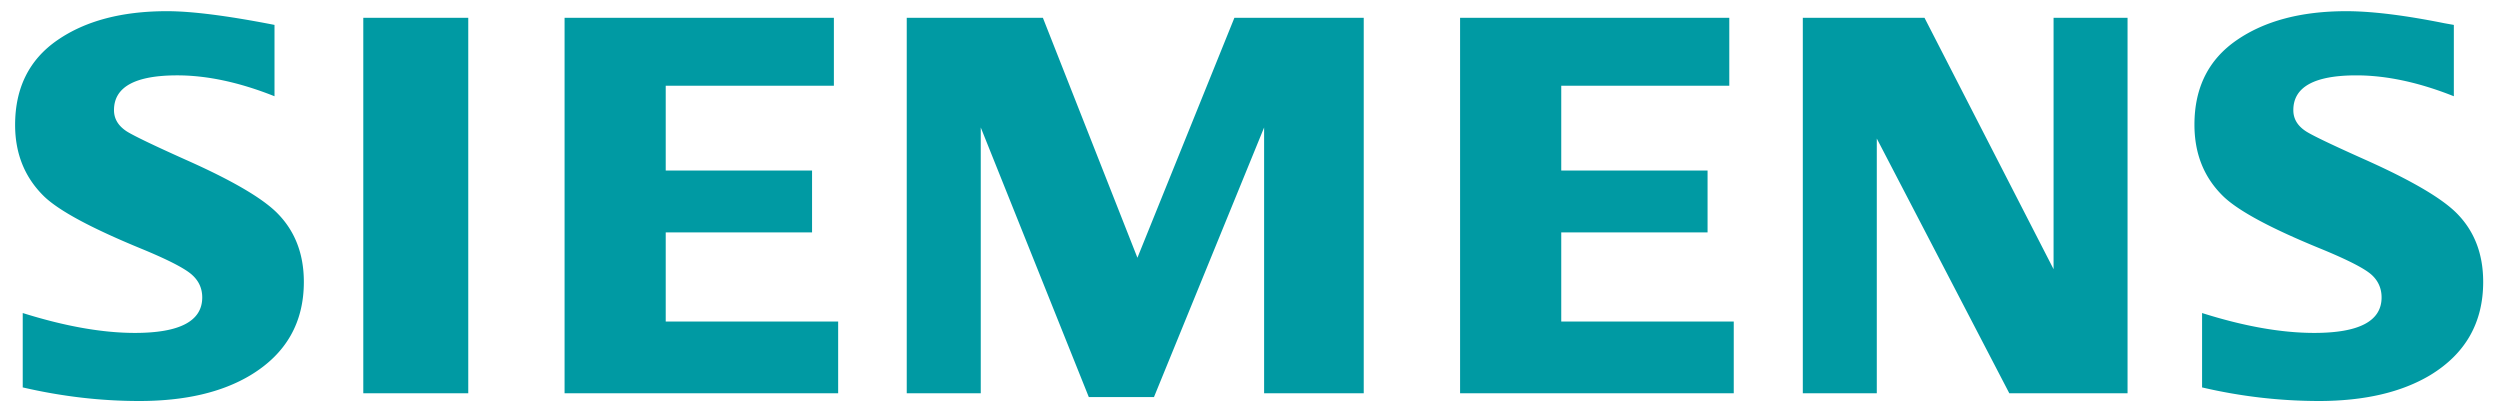 <svg xmlns="http://www.w3.org/2000/svg" width="152" height="25" fill="none" viewBox="0 0 152 25"><path fill="#009AA3" fill-rule="evenodd" d="M1.382 23.542v-4.51c2.57.806 4.84 1.209 6.819 1.209 2.73 0 4.095-.718 4.095-2.158 0-.535-.2-.988-.597-1.352-.41-.387-1.448-.928-3.128-1.618-3.006-1.236-4.967-2.29-5.88-3.162C1.51 10.803.919 9.35.919 7.596c0-2.257.862-3.98 2.58-5.16C5.2 1.265 7.417.68 10.153.68c1.508 0 3.685.276 6.537.834v4.338c-2.122-.845-4.095-1.27-5.913-1.27-2.564 0-3.846.707-3.846 2.114 0 .53.26.955.774 1.292.43.27 1.613.839 3.553 1.71 2.79 1.237 4.641 2.313 5.57 3.23 1.094 1.087 1.646 2.489 1.646 4.211 0 2.473-1.077 4.36-3.227 5.663-1.746 1.054-4.006 1.579-6.78 1.579-2.348 0-4.708-.276-7.09-.828M22.088 1.083h6.382v22.828h-6.382zM34.326 23.911V1.083H50.7v4.129H40.476v5.155h8.897v3.764h-8.897v5.42H50.96v4.36zM55.13 23.911V1.083h8.278l5.747 14.588 5.896-14.588h7.864v22.828h-6.057V7.751l-6.697 16.392H66.2L59.63 7.75v16.161zM88.773 23.911V1.083h16.368v4.129H94.924v5.155h8.896v3.764h-8.896v5.42h10.488v4.36zM109.611 23.911V1.083h7.399l7.847 15.283V1.083h4.498v22.828h-7.189l-8.057-15.487V23.91zM133.886 23.542v-4.51c2.547.806 4.819 1.209 6.819 1.209 2.73 0 4.095-.718 4.095-2.158 0-.535-.194-.988-.581-1.352-.409-.387-1.459-.928-3.144-1.618-3-1.225-4.962-2.28-5.885-3.162-1.182-1.143-1.768-2.594-1.768-4.372 0-2.246.856-3.962 2.58-5.144 1.702-1.17 3.924-1.755 6.653-1.755 1.537 0 3.531.243 5.974.734l.564.1v4.338c-2.122-.845-4.101-1.27-5.93-1.27-2.553 0-3.829.707-3.829 2.114 0 .53.254.955.774 1.292.408.26 1.597.828 3.569 1.71 2.769 1.237 4.62 2.313 5.554 3.23 1.099 1.087 1.646 2.489 1.646 4.211 0 2.473-1.072 4.36-3.21 5.663-1.757 1.054-4.023 1.579-6.797 1.579a31.26 31.26 0 0 1-7.089-.828" clip-rule="evenodd"/></svg>